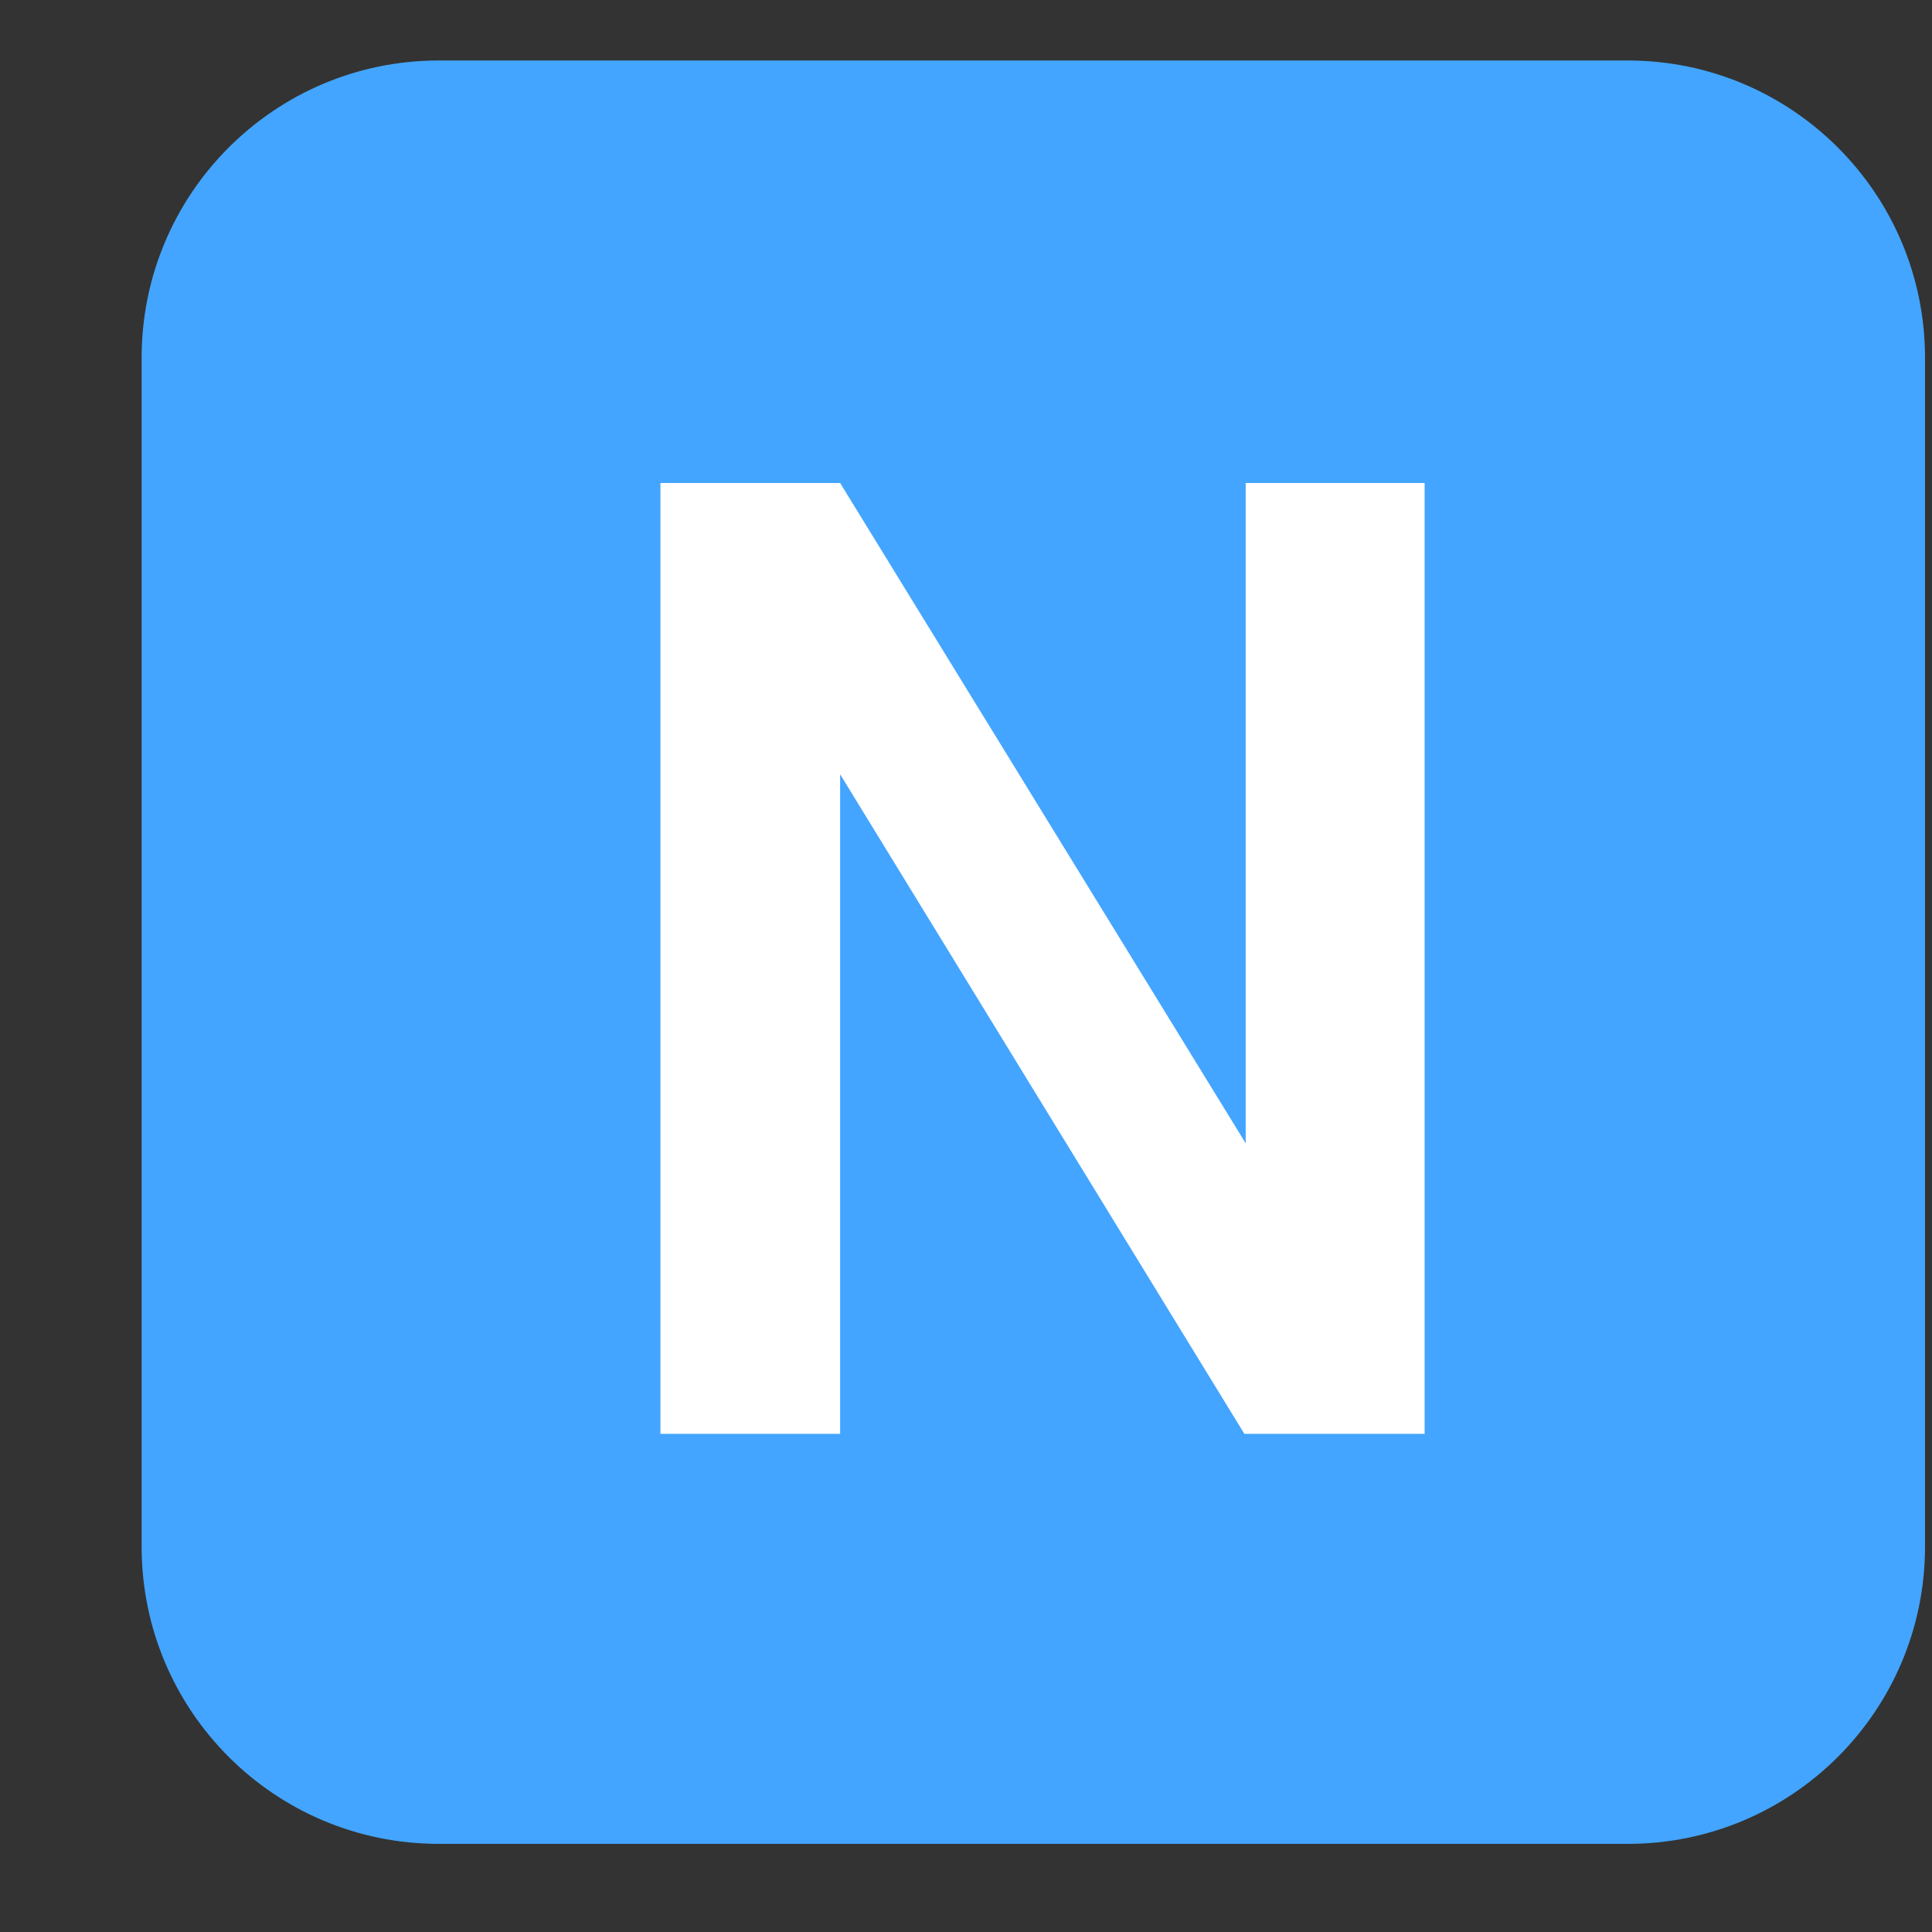 <svg width="13" height="13" viewBox="0 0 13 13" fill="none" xmlns="http://www.w3.org/2000/svg">
<rect x="0" y="0" width="13" height="13" fill="#333333" stroke="none"/>
<path d="M0.953 2.407C0.953 1.303 1.848 0.407 2.953 0.407H10.953C12.057 0.407 12.953 1.303 12.953 2.407V10.407C12.953 11.512 12.057 12.407 10.953 12.407H2.953C1.848 12.407 0.953 11.512 0.953 10.407V2.407Z" fill="url(#paint0_linear_5254_2482)"/>
<path d="M9.586 3.25V9.648H8.373L5.653 5.21V9.648H4.444V3.25H5.653L8.382 7.693V3.25H9.586Z" fill="white"/>
<defs>
<linearGradient id="paint0_linear_5254_2482" x1="4.088" y1="1.004" x2="10.022" y2="10.604" gradientUnits="userSpaceOnUse">
<stop offset="0.65" stop-color="#43A5FF"/>
</linearGradient>
</defs>
</svg>
